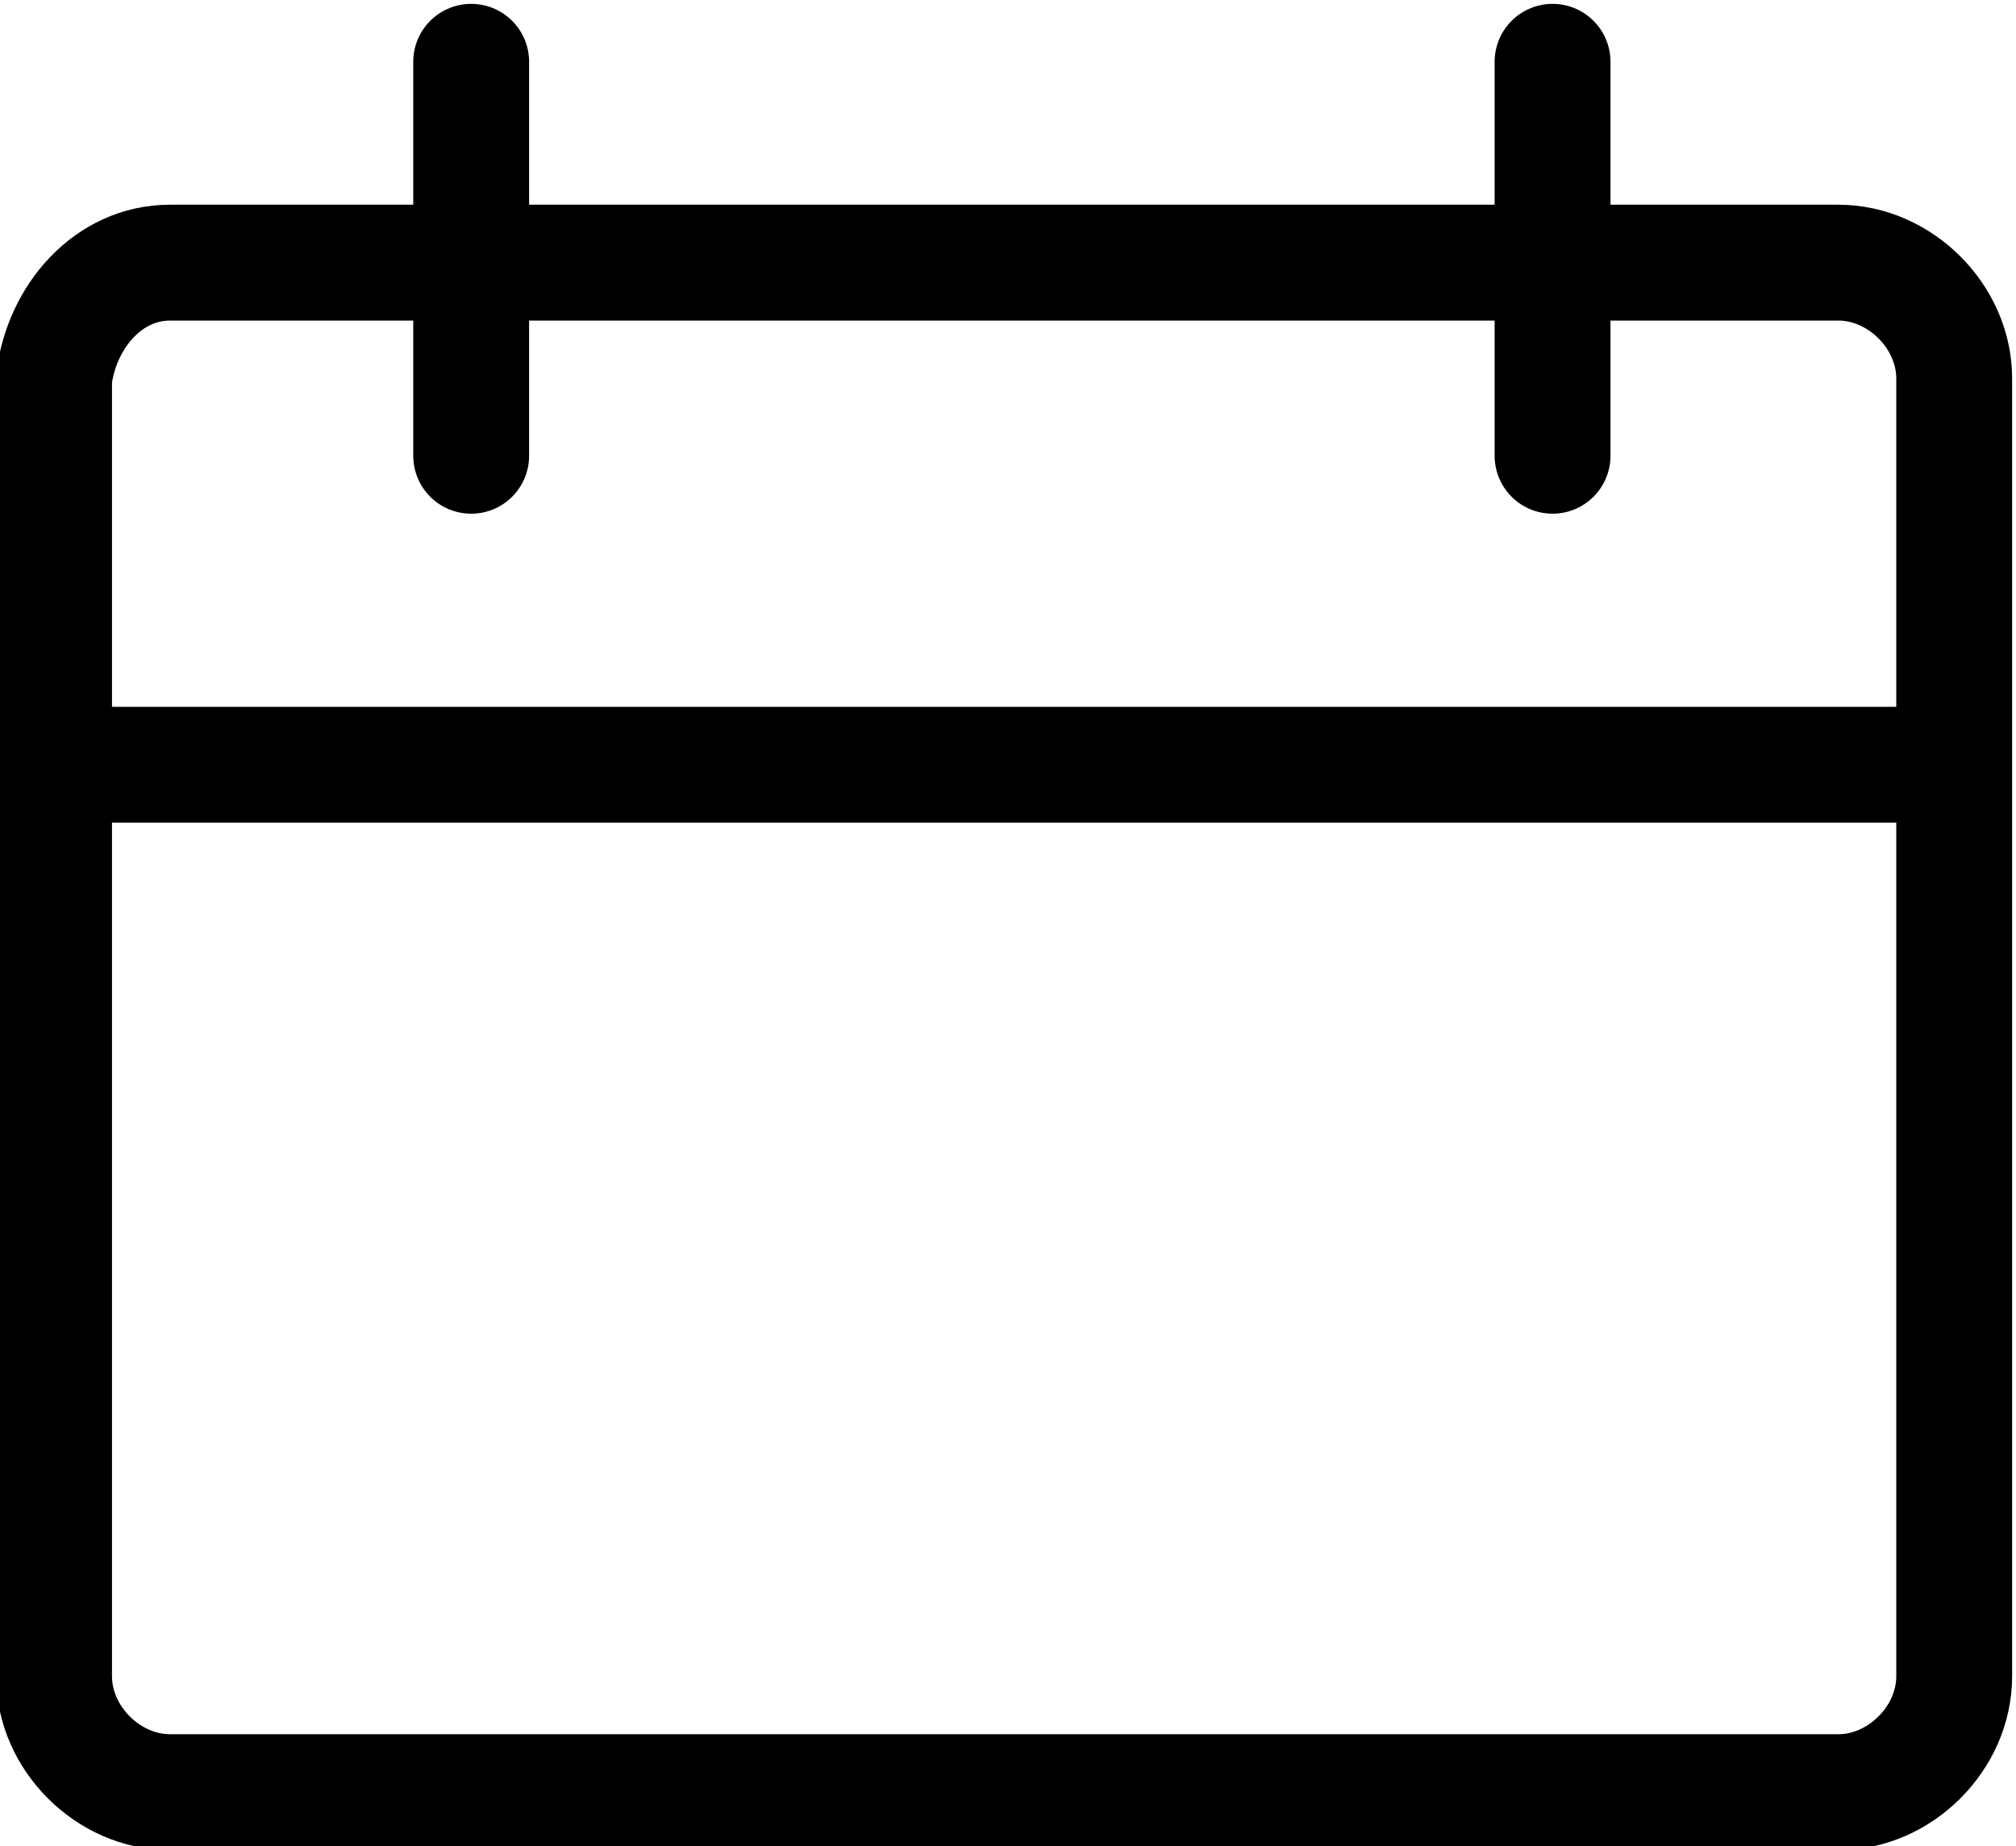 <?xml version="1.0" encoding="utf-8"?>
<svg version="1.1" id="Calque_1" xmlns="http://www.w3.org/2000/svg" xmlns:xlink="http://www.w3.org/1999/xlink" x="0px" y="0px"
	 viewBox="0 0 26.1 23.9" style="enable-background:new 0 0 26.1 23.9;" xml:space="preserve">
<style type="text/css">
	.st0{fill:none;stroke:#000000;stroke-width:1.5;stroke-miterlimit:10;}
	.st1{fill:none;stroke:#000000;stroke-width:1.5;stroke-linecap:round;stroke-miterlimit:10;}
</style>
<path class="st0" d="M2.2,3.4h21.6c0.8,0,1.5,0.7,1.5,1.5v16.8c0,0.8-0.7,1.5-1.5,1.5H2.2c-0.8,0-1.5-0.7-1.5-1.5V4.9
	C0.8,4.1,1.4,3.4,2.2,3.4z"/>
<line class="st0" x1="0.9" y1="9.9" x2="25.3" y2="9.9"/>
<line class="st1" x1="6.1" y1="0.8" x2="6.1" y2="5.9"/>
<line class="st1" x1="20.1" y1="0.8" x2="20.1" y2="5.9"/>
</svg>
